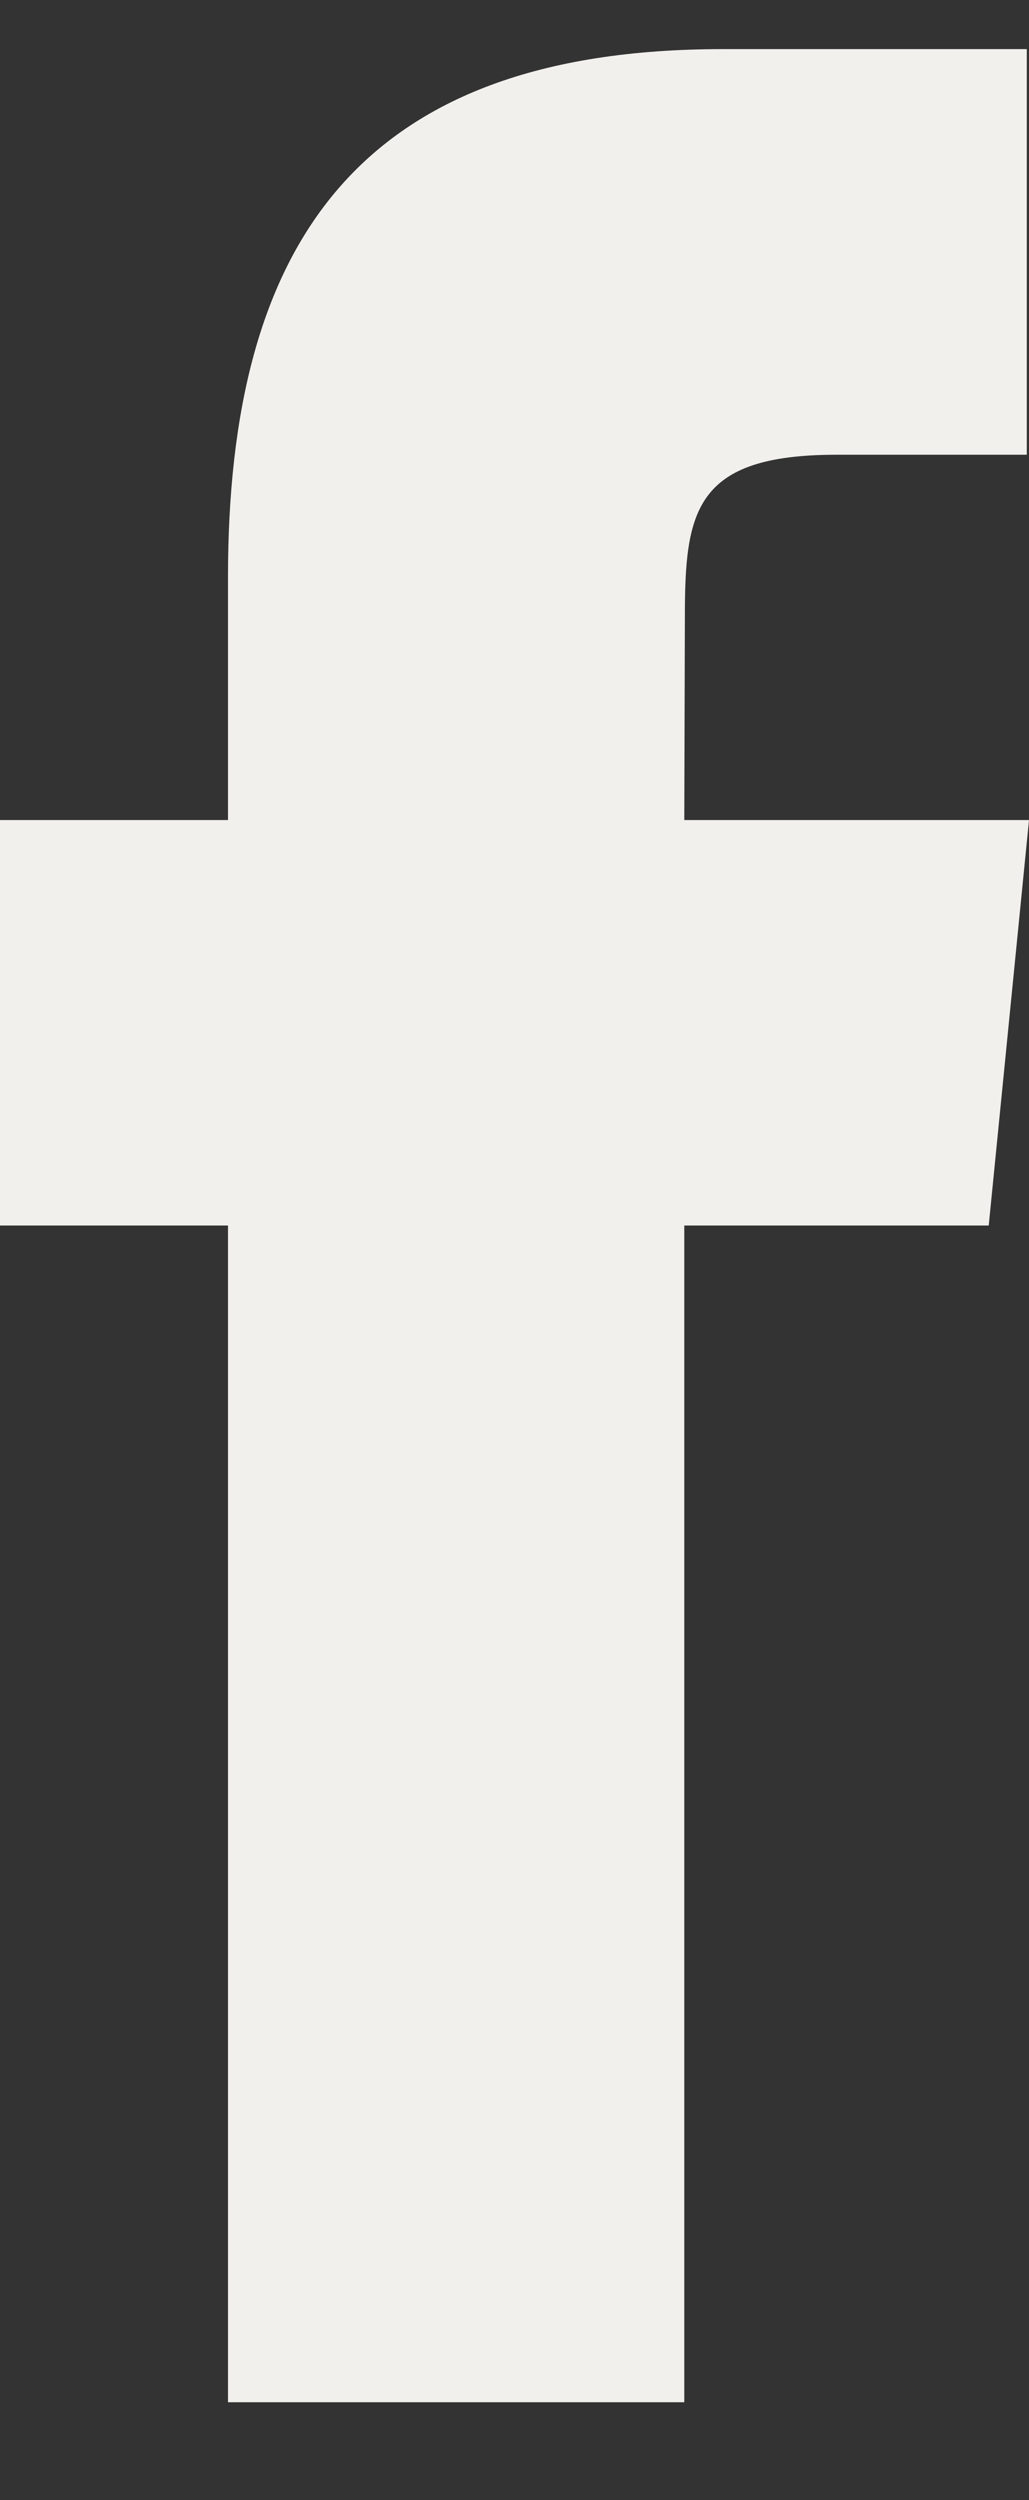 <svg width="7" height="17" viewBox="0 0 7 17" fill="none" xmlns="http://www.w3.org/2000/svg"><rect x="0" y="0" width="7" height="17" fill="#333333" stroke="none"/><path d="M6.985 0.334V3.092H5.691C4.723 3.092 4.659 3.477 4.659 4.196L4.655 5.576H7L6.726 8.333H4.655V16.334H1.551V8.333H0V5.576H1.551V3.921C1.551 1.672 2.427 0.334 4.915 0.334H6.985Z" fill="#F2F0ED"/></svg>